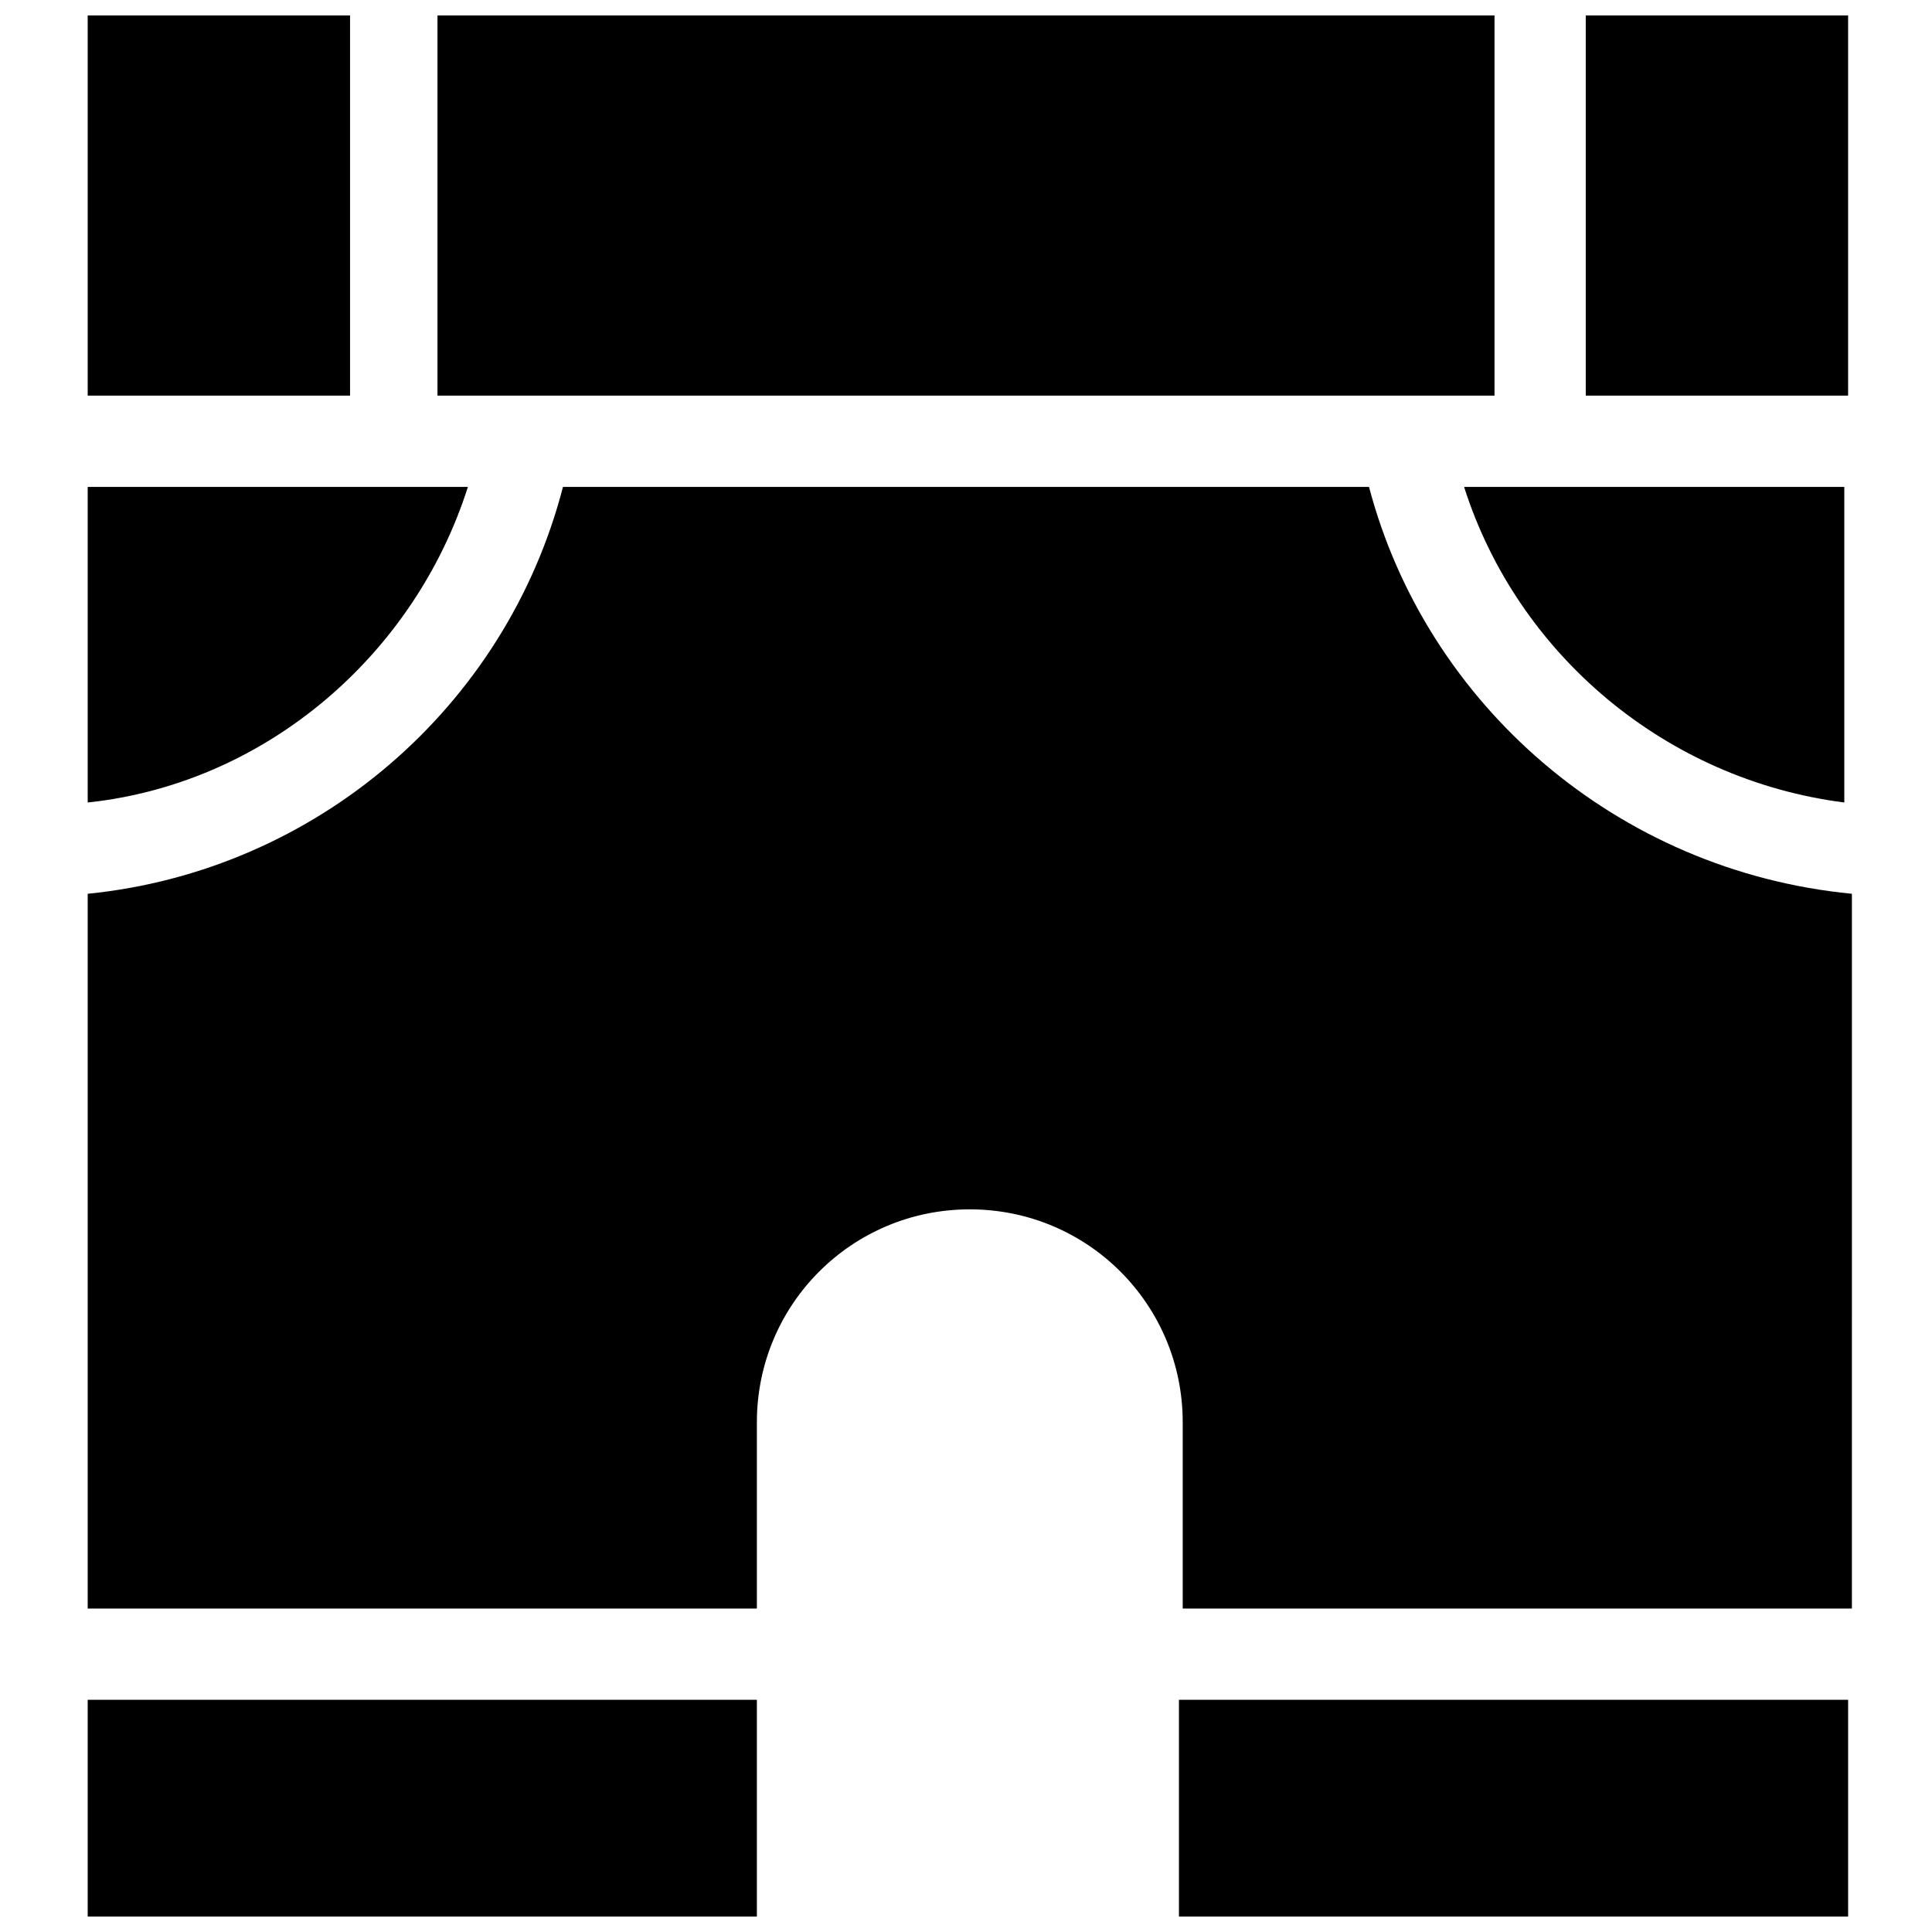 <?xml version="1.0" encoding="UTF-8"?>
<!-- Uploaded to: ICON Repo, www.svgrepo.com, Generator: ICON Repo Mixer Tools -->
<svg width="800px" height="800px" version="1.1" viewBox="144 144 512 512" xmlns="http://www.w3.org/2000/svg">
 <defs>
  <clipPath id="e">
   <path d="m259 148.09h282v100.91h-282z"/>
  </clipPath>
  <clipPath id="d">
   <path d="m564 148.09h70v100.91h-70z"/>
  </clipPath>
  <clipPath id="c">
   <path d="m167 148.09h70v100.91h-70z"/>
  </clipPath>
  <clipPath id="b">
   <path d="m167 594h178v57.902h-178z"/>
  </clipPath>
  <clipPath id="a">
   <path d="m456 594h178v57.902h-178z"/>
  </clipPath>
 </defs>
 <path d="m632.76 356.67v-83.633h-100.76c14.105 44.336 53.406 77.586 100.76 83.633z"/>
 <path d="m167.24 356.67c47.359-5.039 86.656-39.297 100.76-83.633h-100.76z"/>
 <g clip-path="url(#e)">
  <path d="m259.94 148.09h280.12v100.76h-280.12z"/>
 </g>
 <g clip-path="url(#d)">
  <path d="m564.24 148.09h69.527v100.76h-69.527z"/>
 </g>
 <g clip-path="url(#c)">
  <path d="m167.24 148.09h69.527v100.76h-69.527z"/>
 </g>
 <path d="m506.8 273.04h-213.61c-15.113 58.441-65.496 101.77-125.95 107.82v189.43h177.34v-49.375c0-31.234 25.191-56.426 56.426-56.426s56.426 25.191 56.426 56.426v49.375h177.34l0.004-189.43c-62.473-6.047-112.85-50.383-127.97-107.82z"/>
 <g clip-path="url(#b)">
  <path d="m167.24 594.47h177.34v57.434h-177.34z"/>
 </g>
 <g clip-path="url(#a)">
  <path d="m456.43 594.47h177.34v57.434h-177.34z"/>
 </g>
</svg>